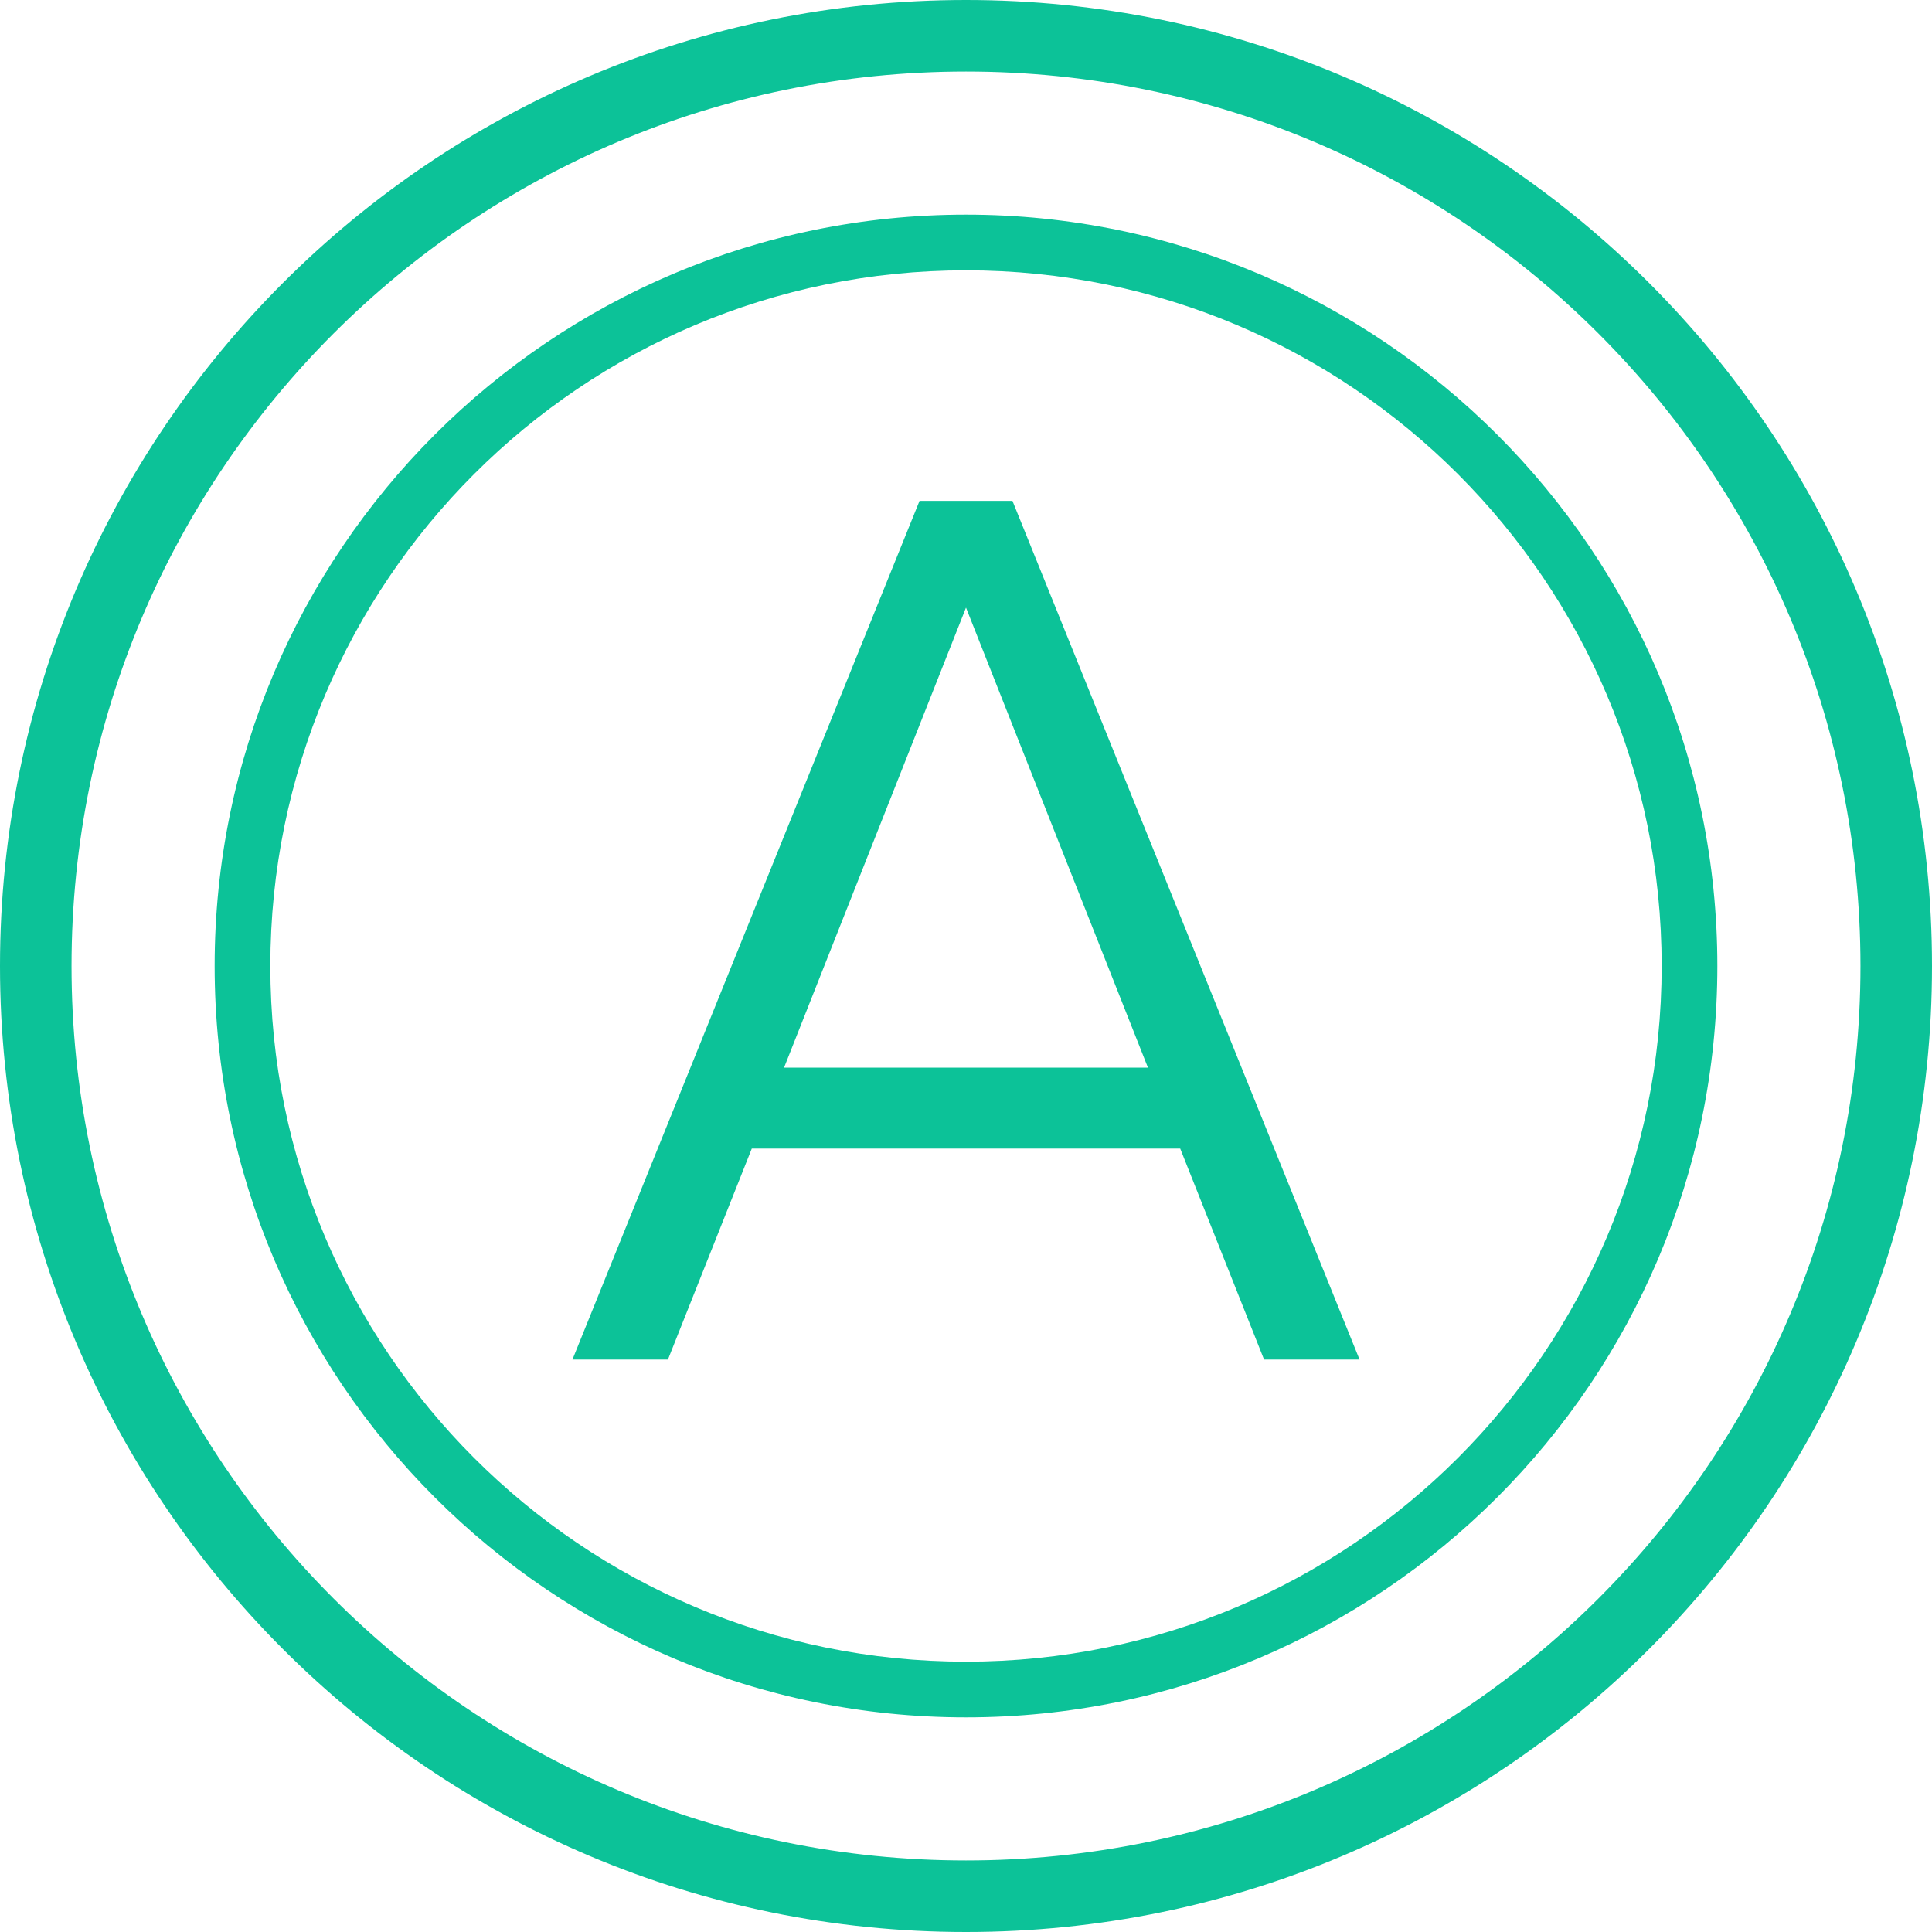 <svg width="40" height="40" viewBox="0 0 40 40" fill="none" xmlns="http://www.w3.org/2000/svg">
<path d="M28.148 28.148H26.171L24.435 23.78H15.565L13.829 28.148H11.852L19.038 10.37H20.962L28.148 28.148ZM20 12.58L16.233 22.104H23.767L20 12.58Z" fill="#0CC298"/>
<path fill-rule="evenodd" clip-rule="evenodd" d="M20 40C31.046 40 40 31.046 40 20C40 8.954 31.046 0 20 0C8.954 0 0 8.954 0 20C0 31.046 8.954 40 20 40ZM20 38.519C30.227 38.519 38.519 30.227 38.519 20C38.519 9.773 30.227 1.481 20 1.481C9.773 1.481 1.481 9.773 1.481 20C1.481 30.227 9.773 38.519 20 38.519Z" fill="#0CC298"/>
<path fill-rule="evenodd" clip-rule="evenodd" d="M20 35.556C28.591 35.556 35.556 28.591 35.556 20C35.556 11.409 28.591 4.444 20 4.444C11.409 4.444 4.444 11.409 4.444 20C4.444 28.591 11.409 35.556 20 35.556ZM20 34.403C27.955 34.403 34.403 27.955 34.403 20C34.403 12.045 27.955 5.597 20 5.597C12.045 5.597 5.597 12.045 5.597 20C5.597 27.955 12.045 34.403 20 34.403Z" fill="#0CC298"/>
</svg>

